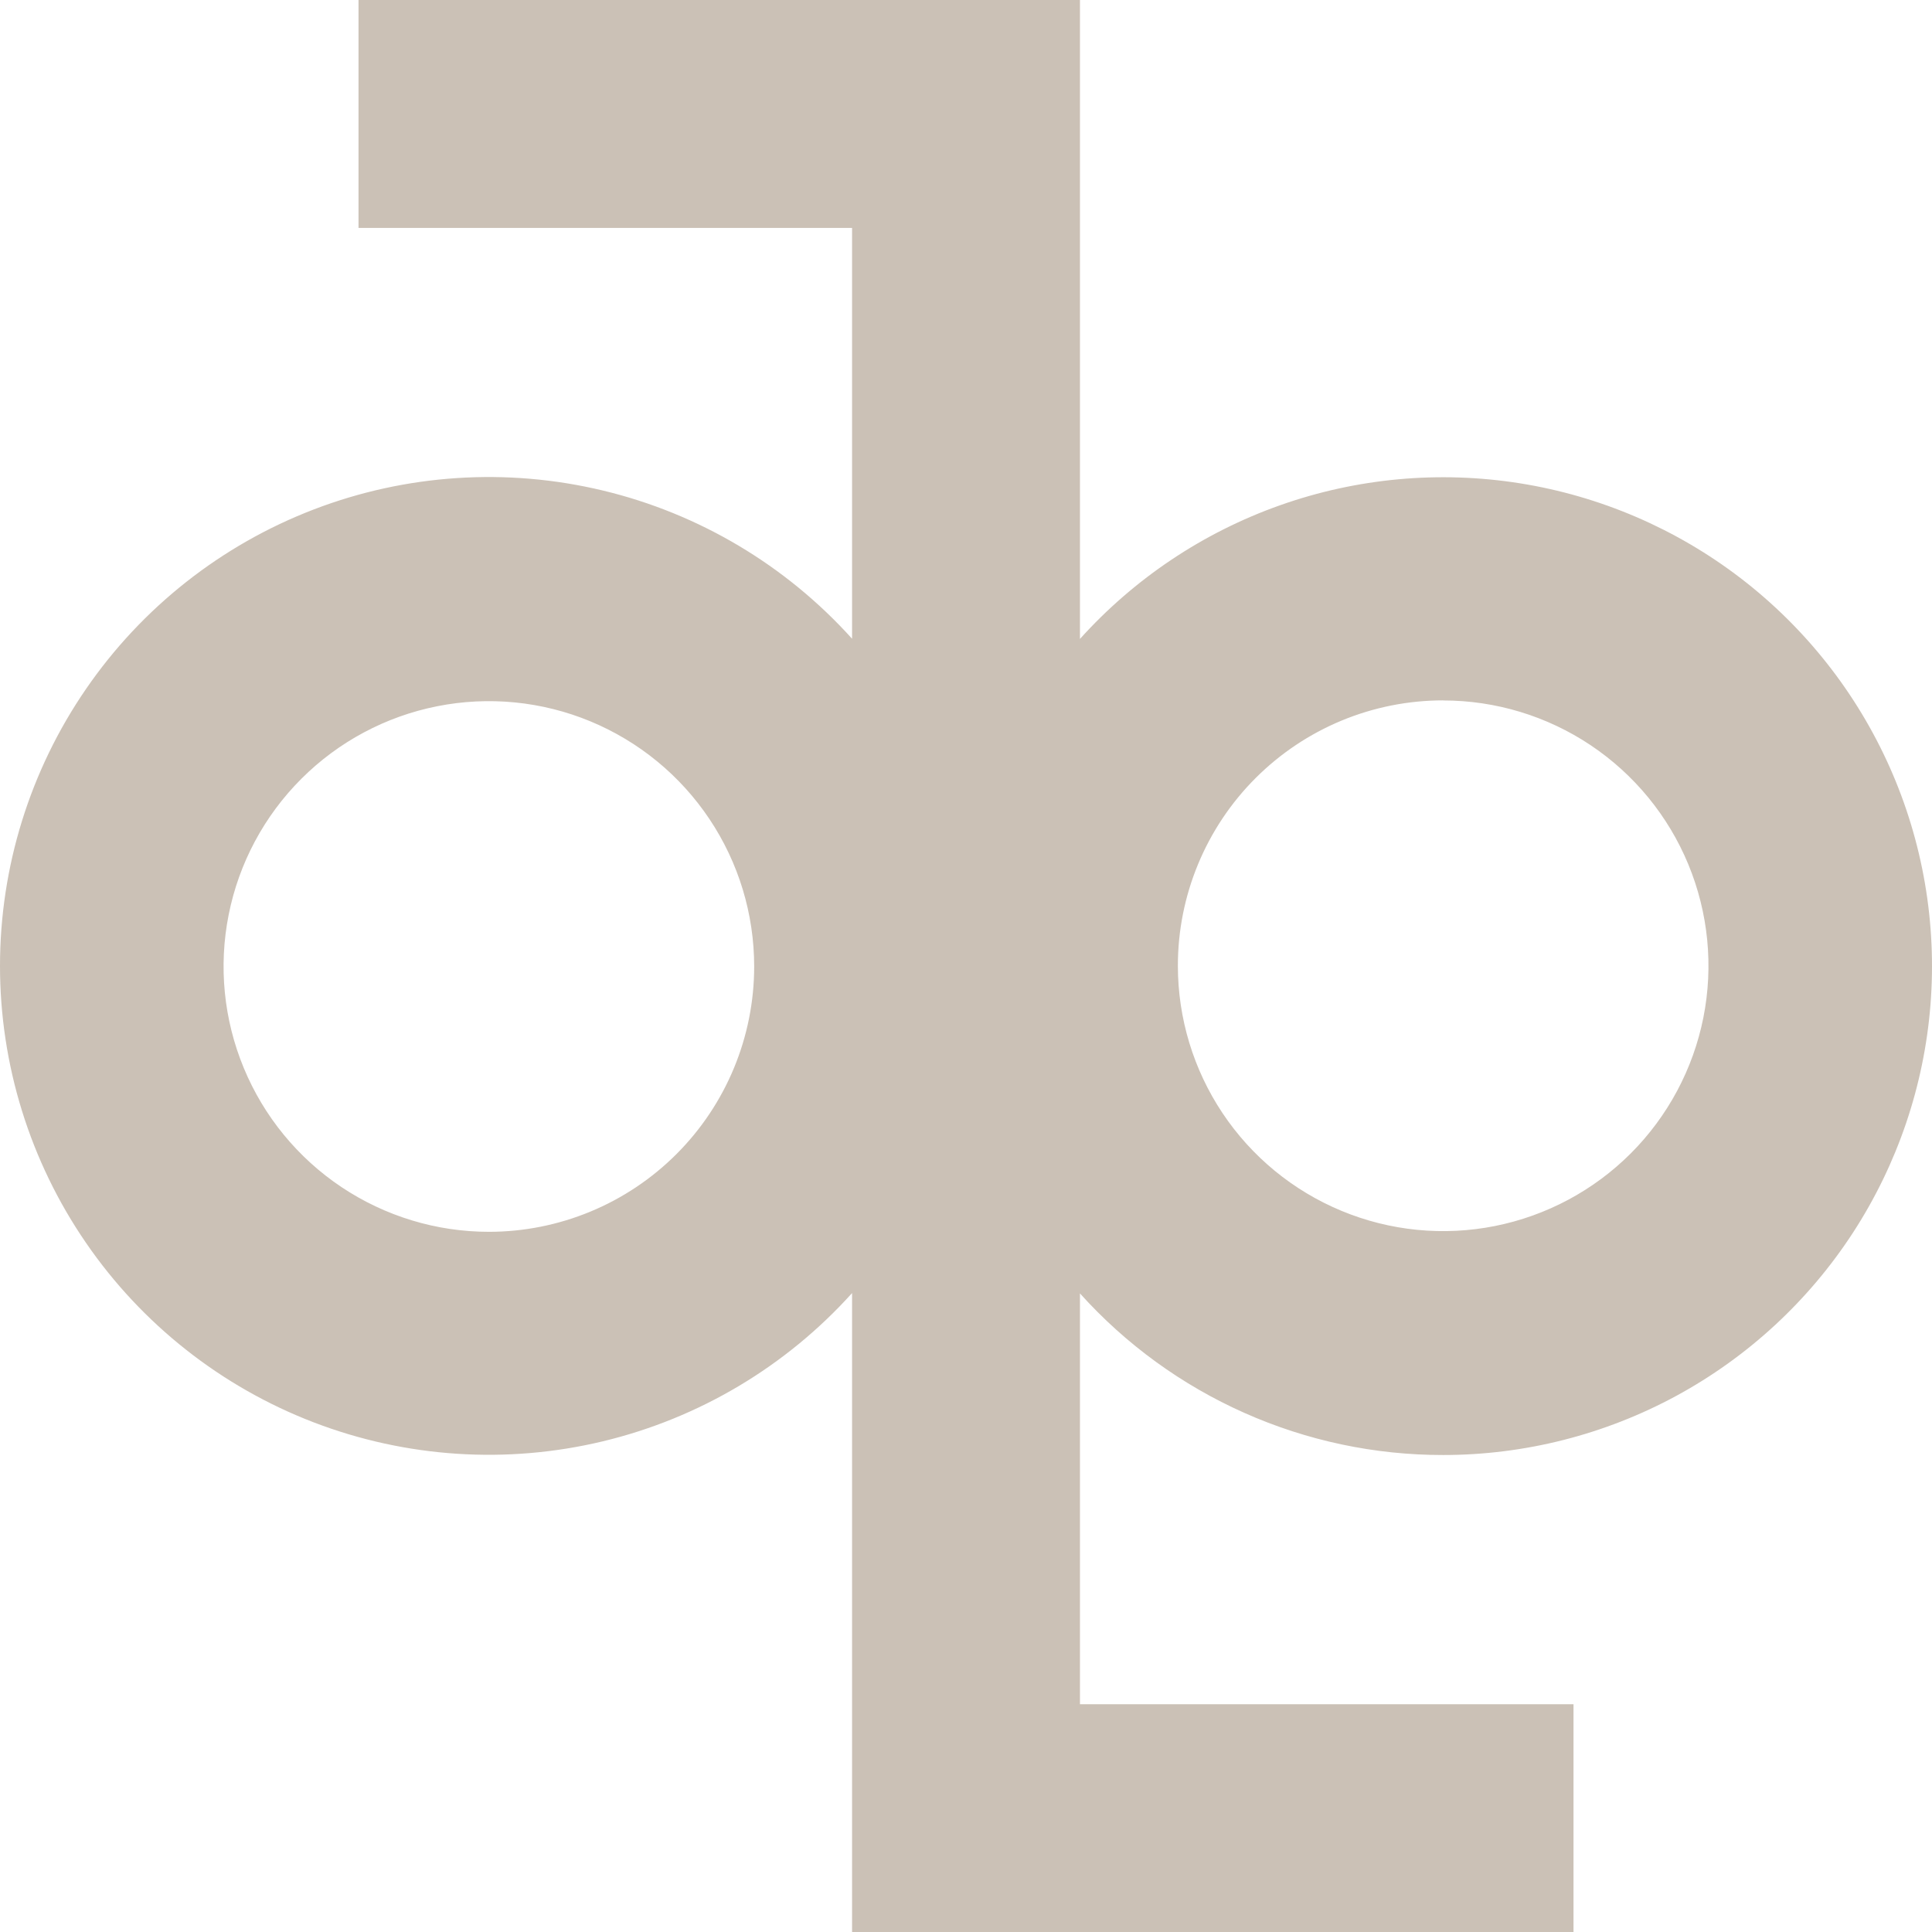 <?xml version="1.0" encoding="UTF-8"?> <svg xmlns="http://www.w3.org/2000/svg" width="72" height="72" viewBox="0 0 72 72" fill="none"> <path d="M53.783 54.224C56.819 54.224 59.807 53.465 62.475 52.017C65.143 50.568 67.407 48.475 69.061 45.929C70.714 43.382 71.705 40.463 71.944 37.436C72.182 34.409 71.66 31.37 70.426 28.596C69.191 25.822 67.283 23.401 64.875 21.552C62.466 19.703 59.634 18.486 56.636 18.01C53.637 17.535 50.567 17.816 47.705 18.829C44.843 19.842 42.279 21.555 40.247 23.811V0H13.361V8.494H31.754V23.804C29.289 21.067 26.051 19.14 22.469 18.281C18.886 17.421 15.127 17.667 11.688 18.988C8.249 20.309 5.29 22.641 3.204 25.678C1.117 28.714 0 32.312 0 35.997C0 39.681 1.117 43.279 3.204 46.316C5.29 49.353 8.249 51.685 11.688 53.006C15.127 54.326 18.886 54.573 22.469 53.713C26.051 52.853 29.289 50.927 31.754 48.189V72H58.64V63.512H40.247V48.202C41.954 50.1 44.042 51.617 46.374 52.654C48.706 53.692 51.23 54.227 53.783 54.224ZM53.783 26.104C55.738 26.104 57.65 26.684 59.276 27.77C60.901 28.857 62.169 30.401 62.917 32.208C63.665 34.015 63.861 36.003 63.48 37.921C63.098 39.839 62.156 41.601 60.774 42.984C59.391 44.367 57.629 45.308 55.712 45.69C53.794 46.072 51.806 45.876 49.999 45.127C48.193 44.379 46.648 43.111 45.562 41.486C44.476 39.859 43.896 37.948 43.896 35.992C43.895 34.693 44.151 33.407 44.648 32.207C45.144 31.007 45.872 29.917 46.791 28.998C47.709 28.08 48.799 27.351 49.998 26.854C51.198 26.357 52.484 26.101 53.783 26.101V26.104ZM18.219 45.906C16.263 45.906 14.352 45.325 12.726 44.239C11.1 43.153 9.833 41.608 9.085 39.801C8.336 37.995 8.14 36.007 8.522 34.089C8.903 32.17 9.845 30.409 11.228 29.026C12.61 27.643 14.372 26.701 16.29 26.32C18.208 25.938 20.196 26.134 22.002 26.882C23.809 27.631 25.353 28.898 26.439 30.524C27.526 32.15 28.106 34.062 28.106 36.017C28.106 38.64 27.064 41.155 25.21 43.009C23.356 44.864 20.841 45.906 18.219 45.906Z" fill="#CBC1B6"></path> </svg> 